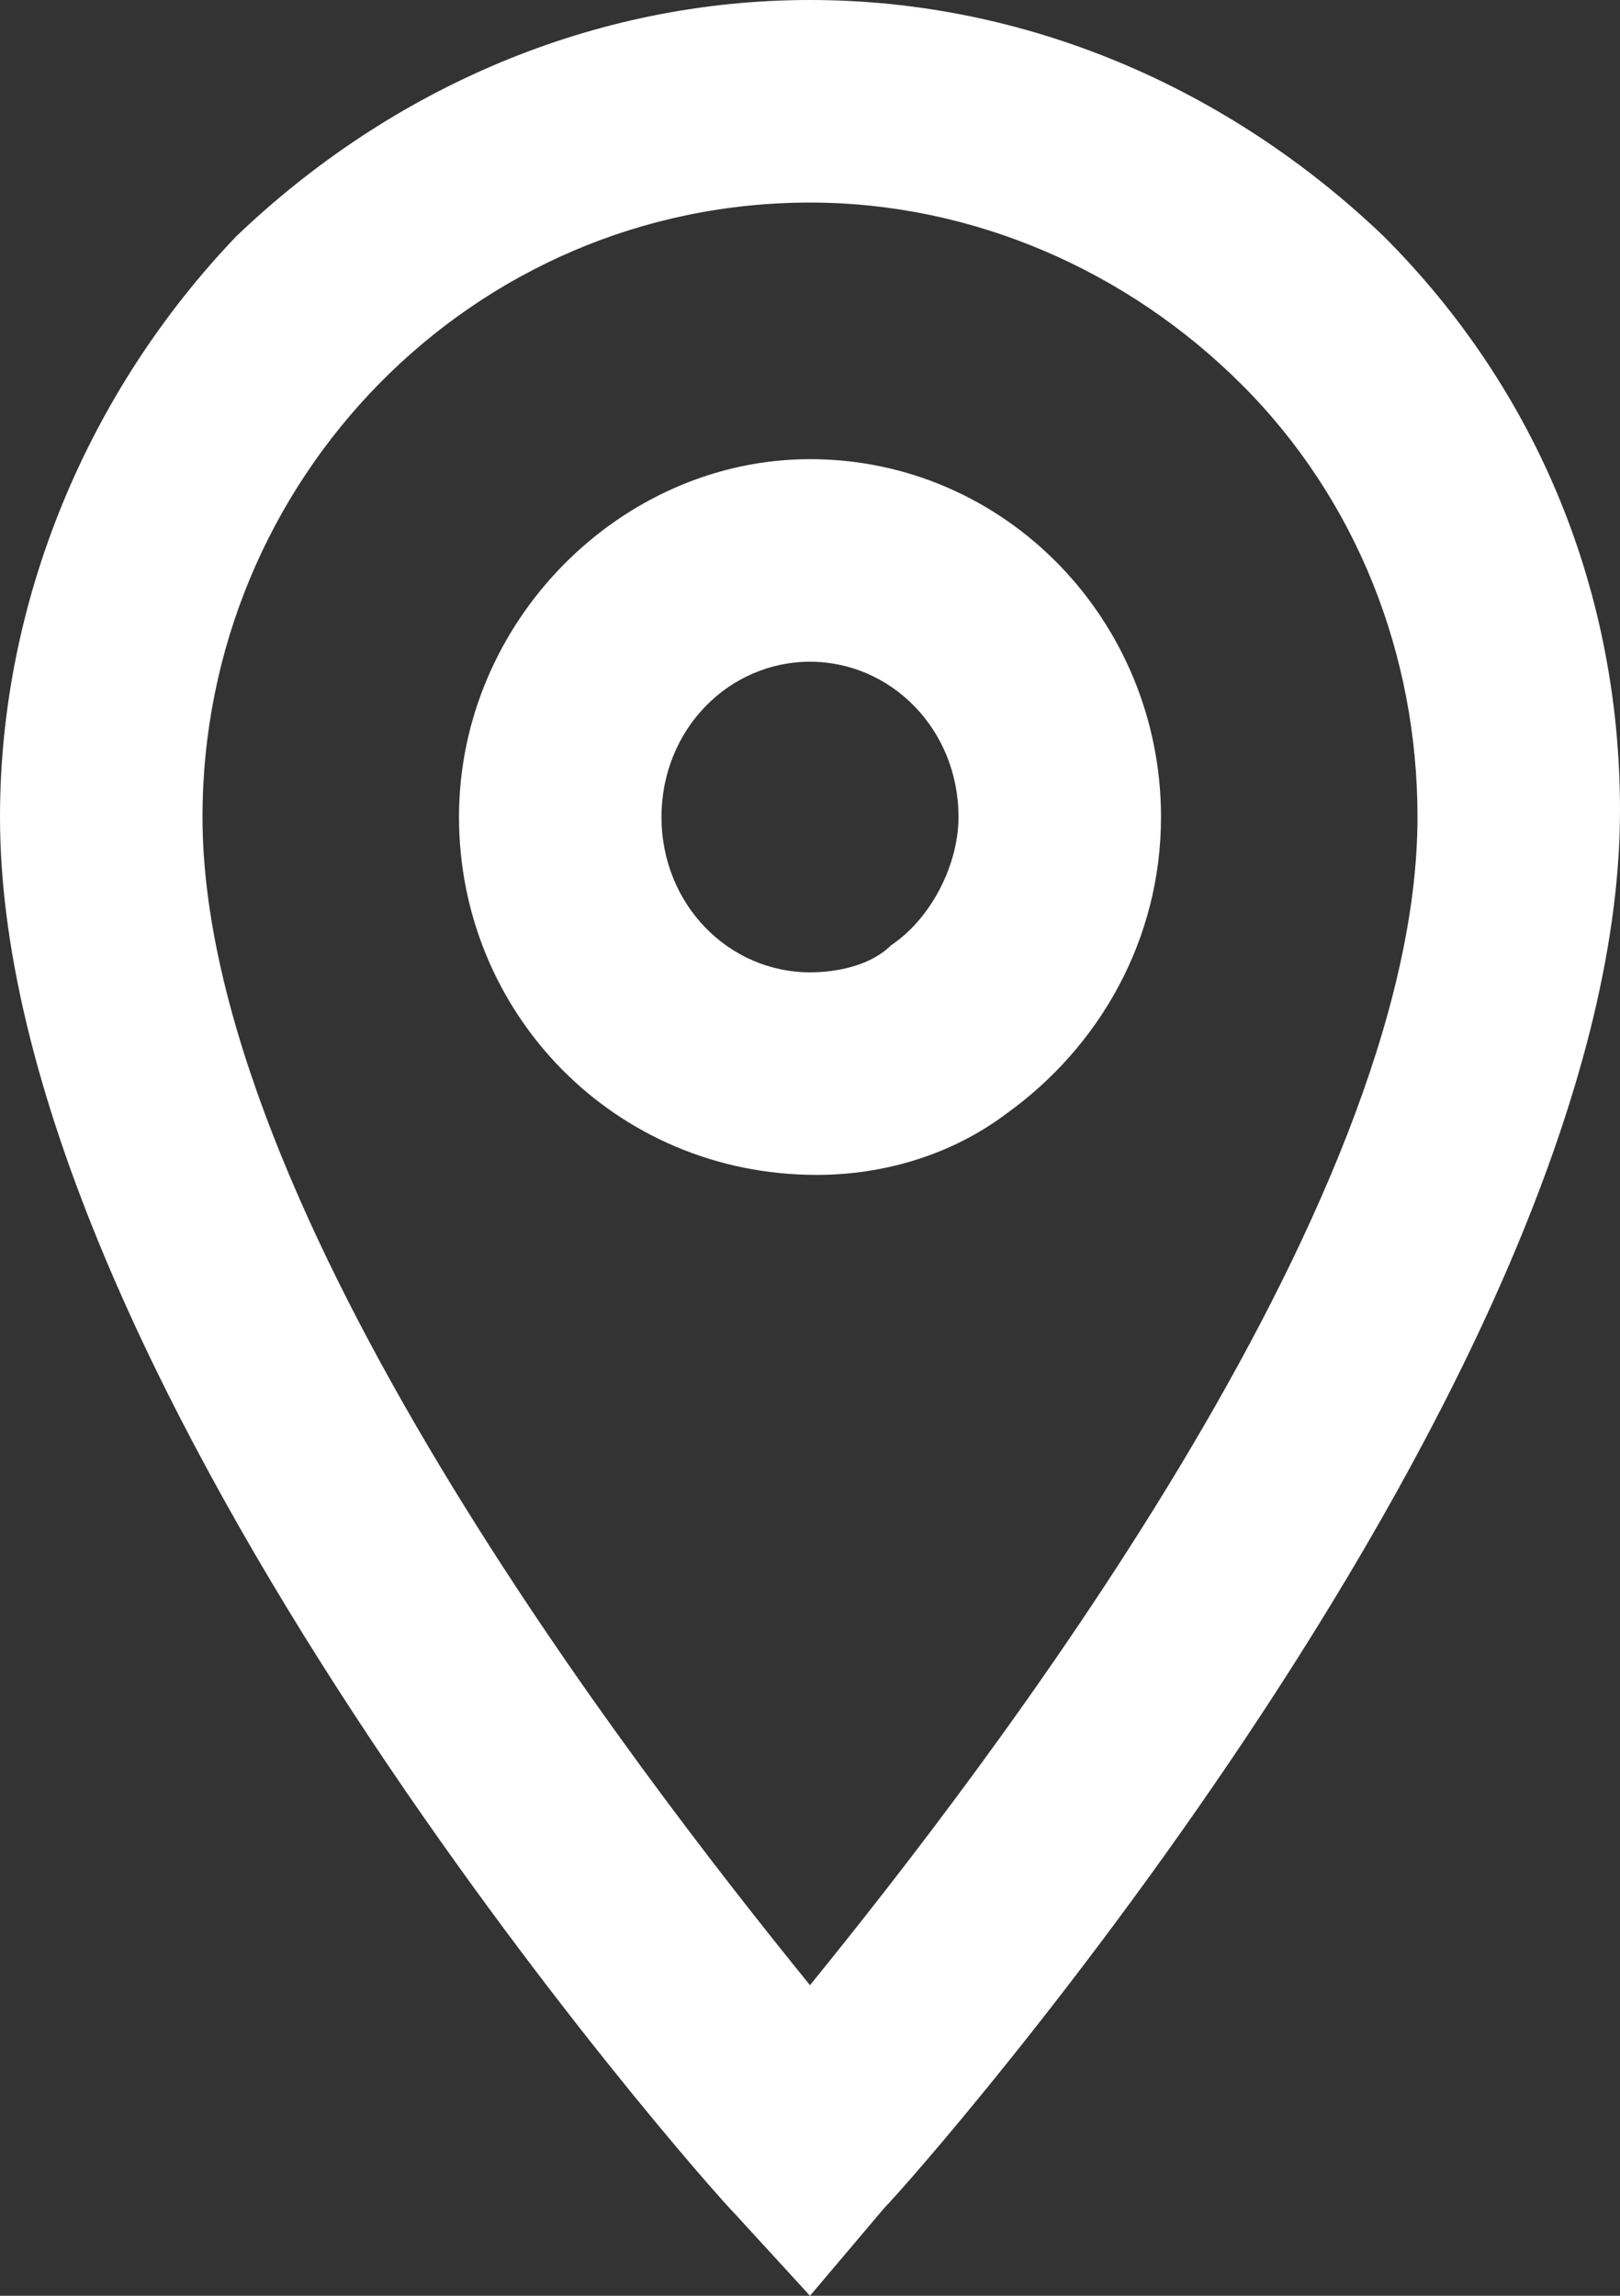 <?xml version="1.0" encoding="utf-8"?>
<!-- Generator: Adobe Illustrator 27.9.1, SVG Export Plug-In . SVG Version: 6.00 Build 0)  -->
<svg version="1.1" id="Layer_1" xmlns="http://www.w3.org/2000/svg" xmlns:xlink="http://www.w3.org/1999/xlink" x="0px" y="0px"
	 viewBox="0 0 24 34" style="enable-background:new 0 0 24 34;" xml:space="preserve">
<rect x="0" y="0" width="24" height="34" fill="#333333" stroke="none"/>
<style type="text/css">
	.st0{fill:#FFFFFF;}
</style>
<g id="Icon_material-location-on">
	<path class="st0" d="M12,34l-1.1-1.2C10.4,32.3,0,20.5,0,12.1c0-3.2,1.3-6.3,3.5-8.6C5.8,1.3,8.8,0,12,0c0,0,0,0,0,0h0
		c3.2,0,6.2,1.3,8.5,3.5c2.3,2.3,3.5,5.3,3.5,8.5c0,8.4-10.4,20.2-10.9,20.7L12,34z M12,3c-5,0-9,4.1-9,9.1c0,5.8,6.4,14.1,9,17.3
		c2.6-3.2,9-11.5,9-17.3c0-2.4-0.9-4.7-2.6-6.4C16.7,4,14.4,3,12,3L12,3C12,3,12,3,12,3z M12.1,17.4C12,17.4,12,17.4,12.1,17.4
		c-3,0-5.3-2.4-5.3-5.3c0-2.9,2.4-5.3,5.2-5.3c2.9,0,5.2,2.4,5.2,5.3c0,1.8-0.9,3.4-2.3,4.4C14.1,17.1,13.1,17.4,12.1,17.4z M12,9.8
		c-1.2,0-2.2,1-2.2,2.3s1,2.3,2.2,2.3l0,0c0.4,0,0.9-0.1,1.2-0.4c0.6-0.4,1-1.2,1-1.9C14.2,10.8,13.2,9.8,12,9.8z"/>
</g>
</svg>

